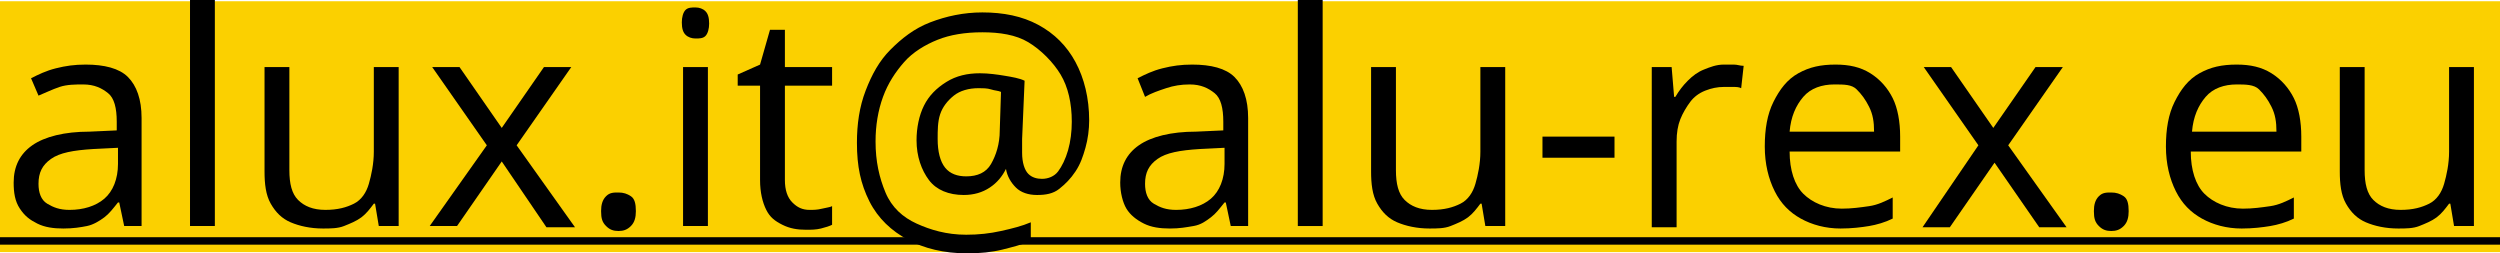<?xml version="1.0" encoding="utf-8"?>
<!-- Generator: Adobe Illustrator 26.4.1, SVG Export Plug-In . SVG Version: 6.00 Build 0)  -->
<svg version="1.1" id="Calque_1" xmlns="http://www.w3.org/2000/svg" xmlns:xlink="http://www.w3.org/1999/xlink" x="0px" y="0px"
	 viewBox="0 0 201.3 20.4" style="enable-background:new 0 0 201.3 20.4;" xml:space="preserve">
<style type="text/css">
	.st0{fill:#FBD000;}
	.st1{fill:none;}
</style>
<rect y="0.1" class="st0" width="201.3" height="20.2"/>
<path class="st1" d="M-766.7-285.8h1712v598h-1712V-285.8z"/>
<g>
	<path d="M6.9,5.2c1.5,0,2.7,0.3,3.4,1s1.1,1.8,1.1,3.3v8.7H10l-0.4-1.9H9.5c-0.4,0.5-0.7,0.9-1.1,1.2S7.5,18.1,7,18.2
		s-1.1,0.2-1.9,0.2c-0.8,0-1.5-0.1-2.1-0.4S2,17.4,1.6,16.8s-0.5-1.3-0.5-2.1c0-1.3,0.5-2.3,1.5-3s2.6-1.1,4.6-1.1l2.2-0.1V9.8
		c0-1.1-0.2-1.9-0.7-2.3s-1.1-0.7-2-0.7C6.1,6.8,5.4,6.8,4.8,7S3.6,7.5,3.1,7.7L2.5,6.3c0.6-0.3,1.2-0.6,2-0.8S6,5.2,6.9,5.2z
		 M9.5,11.9l-2,0.1c-1.6,0.1-2.7,0.3-3.4,0.8s-1,1.1-1,2c0,0.7,0.2,1.3,0.7,1.6s1,0.5,1.8,0.5c1.1,0,2.1-0.3,2.8-0.9
		s1.1-1.6,1.1-2.8V11.9z"/>
	<path d="M17.3,18.2h-2V0h2V18.2z"/>
	<path d="M32.1,5.4v12.8h-1.6l-0.3-1.8h-0.1c-0.3,0.4-0.6,0.8-1,1.1s-0.9,0.5-1.4,0.7s-1.1,0.2-1.7,0.2c-1,0-1.9-0.2-2.6-0.5
		s-1.2-0.8-1.6-1.5s-0.5-1.6-0.5-2.6V5.4h2v8.3c0,1.1,0.2,1.9,0.7,2.4s1.2,0.8,2.2,0.8c1,0,1.7-0.2,2.3-0.5s1-0.9,1.2-1.6
		s0.4-1.6,0.4-2.6V5.4H32.1z"/>
	<path d="M39.2,11.7l-4.4-6.3H37l3.4,4.9l3.4-4.9H46l-4.4,6.3l4.7,6.6H44L40.4,13l-3.6,5.2h-2.2L39.2,11.7z"/>
	<path d="M48.4,17c0-0.5,0.1-0.9,0.4-1.2s0.6-0.3,1-0.3c0.4,0,0.7,0.1,1,0.3s0.4,0.6,0.4,1.2c0,0.5-0.1,0.9-0.4,1.2s-0.6,0.4-1,0.4
		c-0.4,0-0.7-0.1-1-0.4S48.4,17.6,48.4,17z"/>
	<path d="M56,0.6c0.3,0,0.6,0.1,0.8,0.3s0.3,0.5,0.3,1c0,0.4-0.1,0.8-0.3,1S56.3,3.1,56,3.1c-0.3,0-0.6-0.1-0.8-0.3s-0.3-0.5-0.3-1
		c0-0.4,0.1-0.8,0.3-1S55.7,0.6,56,0.6z M57,5.4v12.8H55V5.4H57z"/>
	<path d="M65.2,16.9c0.3,0,0.6,0,1-0.1s0.6-0.1,0.8-0.2v1.5c-0.2,0.1-0.5,0.2-0.9,0.3s-0.8,0.1-1.2,0.1c-0.7,0-1.3-0.1-1.9-0.4
		s-1-0.6-1.3-1.2s-0.5-1.4-0.5-2.4V6.9h-1.8V6l1.8-0.8L62,2.4h1.2v3H67v1.5h-3.8v7.6c0,0.8,0.2,1.4,0.6,1.8S64.6,16.9,65.2,16.9z"/>
	<path d="M87.7,9.7c0,0.7-0.1,1.5-0.3,2.2s-0.4,1.3-0.8,1.9s-0.8,1-1.3,1.4s-1.1,0.5-1.8,0.5c-0.7,0-1.3-0.2-1.7-0.6
		s-0.7-0.9-0.8-1.5H81c-0.3,0.6-0.7,1.1-1.3,1.5s-1.3,0.6-2.1,0.6c-1.2,0-2.2-0.4-2.8-1.2s-1-1.9-1-3.2c0-1,0.2-2,0.6-2.8
		s1-1.4,1.8-1.9s1.7-0.7,2.7-0.7c0.7,0,1.4,0.1,2,0.2s1.2,0.2,1.6,0.4l-0.2,4.7c0,0.3,0,0.5,0,0.7s0,0.3,0,0.4
		c0,0.8,0.2,1.4,0.5,1.7s0.7,0.4,1.1,0.4c0.5,0,1-0.2,1.3-0.6s0.6-1,0.8-1.7s0.3-1.5,0.3-2.3c0-1.5-0.3-2.8-0.9-3.8S83.8,4,82.8,3.4
		s-2.3-0.8-3.7-0.8c-1.4,0-2.6,0.2-3.6,0.6s-2,1-2.7,1.8s-1.3,1.7-1.7,2.8s-0.6,2.3-0.6,3.6c0,1.6,0.3,2.9,0.8,4.1s1.4,2,2.5,2.5
		s2.4,0.9,4,0.9c1,0,1.9-0.1,2.8-0.3s1.7-0.4,2.4-0.7v1.5c-0.7,0.3-1.5,0.5-2.3,0.7s-1.8,0.3-2.8,0.3c-1.9,0-3.5-0.4-4.8-1.1
		s-2.4-1.7-3.1-3.1S69,13.4,69,11.5c0-1.5,0.2-2.9,0.7-4.2s1.1-2.4,2-3.3s1.9-1.7,3.2-2.2s2.7-0.8,4.2-0.8c1.7,0,3.2,0.3,4.5,1
		s2.3,1.7,3,3S87.7,7.9,87.7,9.7z M75.5,11.2c0,1,0.2,1.8,0.6,2.3s1,0.7,1.7,0.7c0.9,0,1.6-0.3,2-1s0.7-1.6,0.7-2.7l0.1-3.1
		c-0.2-0.1-0.5-0.1-0.8-0.2s-0.7-0.1-1-0.1c-0.8,0-1.5,0.2-2,0.6s-0.9,0.9-1.1,1.5S75.5,10.5,75.5,11.2z"/>
	<path d="M96,5.2c1.5,0,2.7,0.3,3.4,1s1.1,1.8,1.1,3.3v8.7h-1.4l-0.4-1.9h-0.1c-0.4,0.5-0.7,0.9-1.1,1.2s-0.8,0.6-1.4,0.7
		s-1.1,0.2-1.9,0.2c-0.8,0-1.5-0.1-2.1-0.4s-1.1-0.7-1.4-1.2s-0.5-1.3-0.5-2.1c0-1.3,0.5-2.3,1.5-3s2.6-1.1,4.6-1.1l2.2-0.1V9.8
		c0-1.1-0.2-1.9-0.7-2.3s-1.1-0.7-2-0.7c-0.7,0-1.3,0.1-1.9,0.3s-1.2,0.4-1.7,0.7l-0.6-1.5c0.6-0.3,1.2-0.6,2-0.8S95.1,5.2,96,5.2z
		 M98.6,11.9l-2,0.1c-1.6,0.1-2.7,0.3-3.4,0.8s-1,1.1-1,2c0,0.7,0.2,1.3,0.7,1.6s1,0.5,1.8,0.5c1.1,0,2.1-0.3,2.8-0.9
		s1.1-1.6,1.1-2.8V11.9z"/>
	<path d="M106.5,18.2h-2V0h2V18.2z"/>
	<path d="M121.2,5.4v12.8h-1.6l-0.3-1.8h-0.1c-0.3,0.4-0.6,0.8-1,1.1s-0.9,0.5-1.4,0.7s-1.1,0.2-1.7,0.2c-1,0-1.9-0.2-2.6-0.5
		s-1.2-0.8-1.6-1.5s-0.5-1.6-0.5-2.6V5.4h2v8.3c0,1.1,0.2,1.9,0.7,2.4s1.2,0.8,2.2,0.8c1,0,1.7-0.2,2.3-0.5s1-0.9,1.2-1.6
		s0.4-1.6,0.4-2.6V5.4H121.2z"/>
	<path d="M124.2,12.7v-1.7h5.8v1.7H124.2z"/>
	<path d="M138.8,5.2c0.3,0,0.5,0,0.8,0s0.5,0.1,0.8,0.1l-0.2,1.8c-0.2-0.1-0.4-0.1-0.7-0.1s-0.5,0-0.7,0c-0.5,0-1,0.1-1.5,0.3
		s-0.9,0.5-1.2,0.9s-0.6,0.9-0.8,1.4s-0.3,1.1-0.3,1.8v6.9h-2V5.4h1.6l0.2,2.4h0.1c0.3-0.5,0.6-0.9,1-1.3s0.8-0.7,1.3-0.9
		S138.2,5.2,138.8,5.2z"/>
	<path d="M147.8,5.2c1.1,0,2,0.2,2.8,0.7s1.4,1.2,1.8,2S153,9.8,153,11v1.2h-8.9c0,1.5,0.4,2.7,1.1,3.4s1.8,1.2,3.1,1.2
		c0.8,0,1.5-0.1,2.2-0.2s1.3-0.4,1.9-0.7v1.7c-0.6,0.3-1.3,0.5-1.9,0.6s-1.4,0.2-2.3,0.2c-1.2,0-2.3-0.3-3.2-0.8s-1.6-1.2-2.1-2.2
		s-0.8-2.2-0.8-3.6c0-1.4,0.2-2.6,0.7-3.6s1.1-1.8,2-2.3S146.6,5.2,147.8,5.2z M147.7,6.8c-1,0-1.9,0.3-2.5,1s-1,1.6-1.1,2.8h6.8
		c0-0.8-0.1-1.4-0.4-2s-0.6-1-1-1.4S148.5,6.8,147.7,6.8z"/>
	<path d="M159.3,11.7l-4.4-6.3h2.2l3.4,4.9l3.4-4.9h2.2l-4.4,6.3l4.7,6.6h-2.2l-3.6-5.2l-3.6,5.2h-2.2L159.3,11.7z"/>
	<path d="M168.6,17c0-0.5,0.1-0.9,0.4-1.2s0.6-0.3,1-0.3c0.4,0,0.7,0.1,1,0.3s0.4,0.6,0.4,1.2c0,0.5-0.1,0.9-0.4,1.2s-0.6,0.4-1,0.4
		c-0.4,0-0.7-0.1-1-0.4S168.6,17.6,168.6,17z"/>
	<path d="M180.1,5.2c1.1,0,2,0.2,2.8,0.7s1.4,1.2,1.8,2s0.6,1.9,0.6,3.1v1.2h-8.9c0,1.5,0.4,2.7,1.1,3.4s1.8,1.2,3.1,1.2
		c0.8,0,1.5-0.1,2.2-0.2s1.3-0.4,1.9-0.7v1.7c-0.6,0.3-1.3,0.5-1.9,0.6s-1.4,0.2-2.3,0.2c-1.2,0-2.3-0.3-3.2-0.8s-1.6-1.2-2.1-2.2
		s-0.8-2.2-0.8-3.6c0-1.4,0.2-2.6,0.7-3.6s1.1-1.8,2-2.3S178.9,5.2,180.1,5.2z M180.1,6.8c-1,0-1.9,0.3-2.5,1s-1,1.6-1.1,2.8h6.8
		c0-0.8-0.1-1.4-0.4-2s-0.6-1-1-1.4S180.8,6.8,180.1,6.8z"/>
	<path d="M199.2,5.4v12.8h-1.6l-0.3-1.8h-0.1c-0.3,0.4-0.6,0.8-1,1.1s-0.9,0.5-1.4,0.7s-1.1,0.2-1.7,0.2c-1,0-1.9-0.2-2.6-0.5
		s-1.2-0.8-1.6-1.5s-0.5-1.6-0.5-2.6V5.4h2v8.3c0,1.1,0.2,1.9,0.7,2.4s1.2,0.8,2.2,0.8c1,0,1.7-0.2,2.3-0.5s1-0.9,1.2-1.6
		s0.4-1.6,0.4-2.6V5.4H199.2z"/>
	<path d="M0,19.7v-0.6h201.3v0.6H0z"/>
</g>
</svg>
